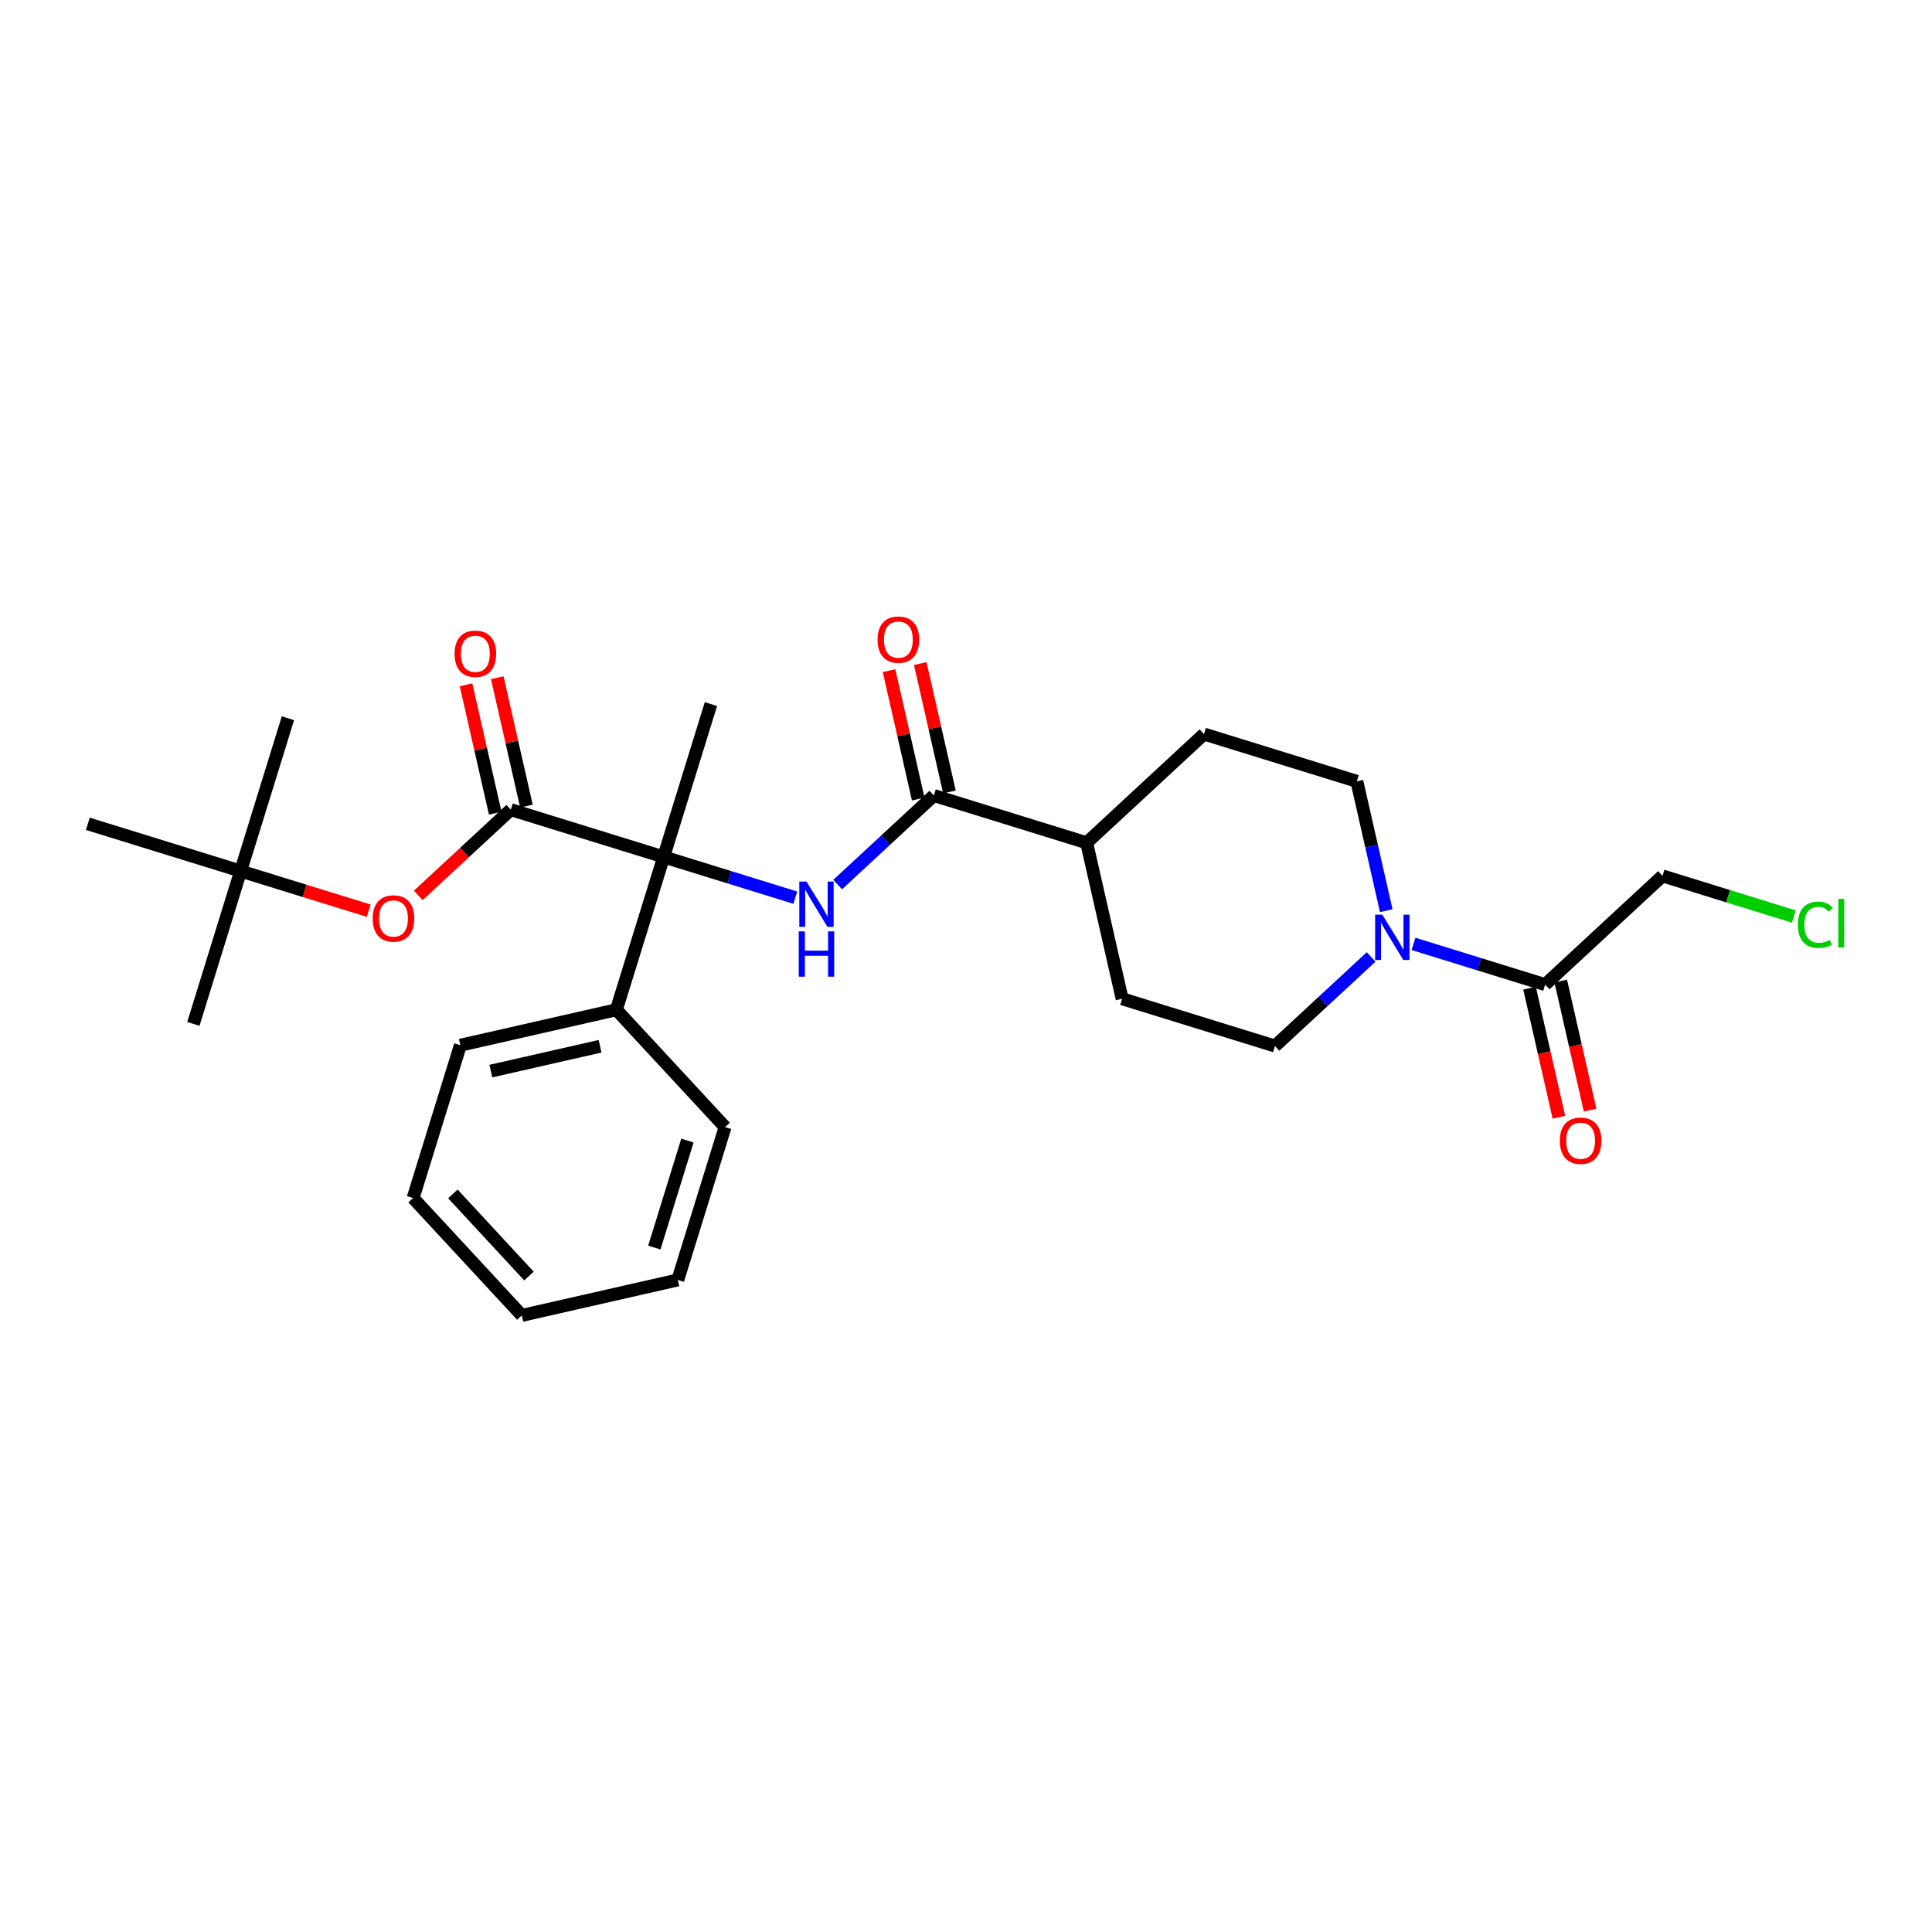 <?xml version='1.0' encoding='iso-8859-1'?>
<svg version='1.1' baseProfile='full'
              xmlns='http://www.w3.org/2000/svg'
                      xmlns:rdkit='http://www.rdkit.org/xml'
                      xmlns:xlink='http://www.w3.org/1999/xlink'
                  xml:space='preserve'
width='300px' height='300px' viewBox='0 0 300 300'>
<!-- END OF HEADER -->
<rect style='opacity:1.0;fill:#FFFFFF;stroke:none' width='300' height='300' x='0' y='0'> </rect>
<rect style='opacity:1.0;fill:#FFFFFF;stroke:none' width='300' height='300' x='0' y='0'> </rect>
<path class='bond-0 atom-0 atom-1' d='M 30.026,158.991 L 37.367,135.261' style='fill:none;fill-rule:evenodd;stroke:#000000;stroke-width:2.0px;stroke-linecap:butt;stroke-linejoin:miter;stroke-opacity:1' />
<path class='bond-1 atom-1 atom-2' d='M 37.367,135.261 L 44.709,111.53' style='fill:none;fill-rule:evenodd;stroke:#000000;stroke-width:2.0px;stroke-linecap:butt;stroke-linejoin:miter;stroke-opacity:1' />
<path class='bond-2 atom-1 atom-3' d='M 37.367,135.261 L 13.636,127.919' style='fill:none;fill-rule:evenodd;stroke:#000000;stroke-width:2.0px;stroke-linecap:butt;stroke-linejoin:miter;stroke-opacity:1' />
<path class='bond-3 atom-1 atom-4' d='M 37.367,135.261 L 47.307,138.336' style='fill:none;fill-rule:evenodd;stroke:#000000;stroke-width:2.0px;stroke-linecap:butt;stroke-linejoin:miter;stroke-opacity:1' />
<path class='bond-3 atom-1 atom-4' d='M 47.307,138.336 L 57.248,141.411' style='fill:none;fill-rule:evenodd;stroke:#FF0000;stroke-width:2.0px;stroke-linecap:butt;stroke-linejoin:miter;stroke-opacity:1' />
<path class='bond-4 atom-4 atom-5' d='M 64.948,139.036 L 72.135,132.379' style='fill:none;fill-rule:evenodd;stroke:#FF0000;stroke-width:2.0px;stroke-linecap:butt;stroke-linejoin:miter;stroke-opacity:1' />
<path class='bond-4 atom-4 atom-5' d='M 72.135,132.379 L 79.321,125.722' style='fill:none;fill-rule:evenodd;stroke:#000000;stroke-width:2.0px;stroke-linecap:butt;stroke-linejoin:miter;stroke-opacity:1' />
<path class='bond-5 atom-5 atom-6' d='M 81.743,125.171 L 79.477,115.204' style='fill:none;fill-rule:evenodd;stroke:#000000;stroke-width:2.0px;stroke-linecap:butt;stroke-linejoin:miter;stroke-opacity:1' />
<path class='bond-5 atom-5 atom-6' d='M 79.477,115.204 L 77.211,105.236' style='fill:none;fill-rule:evenodd;stroke:#FF0000;stroke-width:2.0px;stroke-linecap:butt;stroke-linejoin:miter;stroke-opacity:1' />
<path class='bond-5 atom-5 atom-6' d='M 76.899,126.272 L 74.632,116.305' style='fill:none;fill-rule:evenodd;stroke:#000000;stroke-width:2.0px;stroke-linecap:butt;stroke-linejoin:miter;stroke-opacity:1' />
<path class='bond-5 atom-5 atom-6' d='M 74.632,116.305 L 72.366,106.338' style='fill:none;fill-rule:evenodd;stroke:#FF0000;stroke-width:2.0px;stroke-linecap:butt;stroke-linejoin:miter;stroke-opacity:1' />
<path class='bond-6 atom-5 atom-7' d='M 79.321,125.722 L 103.052,133.063' style='fill:none;fill-rule:evenodd;stroke:#000000;stroke-width:2.0px;stroke-linecap:butt;stroke-linejoin:miter;stroke-opacity:1' />
<path class='bond-7 atom-7 atom-8' d='M 103.052,133.063 L 110.393,109.332' style='fill:none;fill-rule:evenodd;stroke:#000000;stroke-width:2.0px;stroke-linecap:butt;stroke-linejoin:miter;stroke-opacity:1' />
<path class='bond-8 atom-7 atom-9' d='M 103.052,133.063 L 113.273,136.225' style='fill:none;fill-rule:evenodd;stroke:#000000;stroke-width:2.0px;stroke-linecap:butt;stroke-linejoin:miter;stroke-opacity:1' />
<path class='bond-8 atom-7 atom-9' d='M 113.273,136.225 L 123.494,139.387' style='fill:none;fill-rule:evenodd;stroke:#0000FF;stroke-width:2.0px;stroke-linecap:butt;stroke-linejoin:miter;stroke-opacity:1' />
<path class='bond-21 atom-7 atom-22' d='M 103.052,133.063 L 95.71,156.794' style='fill:none;fill-rule:evenodd;stroke:#000000;stroke-width:2.0px;stroke-linecap:butt;stroke-linejoin:miter;stroke-opacity:1' />
<path class='bond-9 atom-9 atom-10' d='M 130.071,137.358 L 137.538,130.441' style='fill:none;fill-rule:evenodd;stroke:#0000FF;stroke-width:2.0px;stroke-linecap:butt;stroke-linejoin:miter;stroke-opacity:1' />
<path class='bond-9 atom-9 atom-10' d='M 137.538,130.441 L 145.006,123.524' style='fill:none;fill-rule:evenodd;stroke:#000000;stroke-width:2.0px;stroke-linecap:butt;stroke-linejoin:miter;stroke-opacity:1' />
<path class='bond-10 atom-10 atom-11' d='M 147.428,122.973 L 145.162,113.006' style='fill:none;fill-rule:evenodd;stroke:#000000;stroke-width:2.0px;stroke-linecap:butt;stroke-linejoin:miter;stroke-opacity:1' />
<path class='bond-10 atom-10 atom-11' d='M 145.162,113.006 L 142.895,103.039' style='fill:none;fill-rule:evenodd;stroke:#FF0000;stroke-width:2.0px;stroke-linecap:butt;stroke-linejoin:miter;stroke-opacity:1' />
<path class='bond-10 atom-10 atom-11' d='M 142.583,124.075 L 140.317,114.107' style='fill:none;fill-rule:evenodd;stroke:#000000;stroke-width:2.0px;stroke-linecap:butt;stroke-linejoin:miter;stroke-opacity:1' />
<path class='bond-10 atom-10 atom-11' d='M 140.317,114.107 L 138.051,104.14' style='fill:none;fill-rule:evenodd;stroke:#FF0000;stroke-width:2.0px;stroke-linecap:butt;stroke-linejoin:miter;stroke-opacity:1' />
<path class='bond-11 atom-10 atom-12' d='M 145.006,123.524 L 168.736,130.866' style='fill:none;fill-rule:evenodd;stroke:#000000;stroke-width:2.0px;stroke-linecap:butt;stroke-linejoin:miter;stroke-opacity:1' />
<path class='bond-12 atom-12 atom-13' d='M 168.736,130.866 L 186.96,113.985' style='fill:none;fill-rule:evenodd;stroke:#000000;stroke-width:2.0px;stroke-linecap:butt;stroke-linejoin:miter;stroke-opacity:1' />
<path class='bond-27 atom-21 atom-12' d='M 174.244,155.088 L 168.736,130.866' style='fill:none;fill-rule:evenodd;stroke:#000000;stroke-width:2.0px;stroke-linecap:butt;stroke-linejoin:miter;stroke-opacity:1' />
<path class='bond-13 atom-13 atom-14' d='M 186.96,113.985 L 210.69,121.326' style='fill:none;fill-rule:evenodd;stroke:#000000;stroke-width:2.0px;stroke-linecap:butt;stroke-linejoin:miter;stroke-opacity:1' />
<path class='bond-14 atom-14 atom-15' d='M 210.69,121.326 L 212.974,131.368' style='fill:none;fill-rule:evenodd;stroke:#000000;stroke-width:2.0px;stroke-linecap:butt;stroke-linejoin:miter;stroke-opacity:1' />
<path class='bond-14 atom-14 atom-15' d='M 212.974,131.368 L 215.257,141.41' style='fill:none;fill-rule:evenodd;stroke:#0000FF;stroke-width:2.0px;stroke-linecap:butt;stroke-linejoin:miter;stroke-opacity:1' />
<path class='bond-15 atom-15 atom-16' d='M 219.487,146.566 L 229.708,149.728' style='fill:none;fill-rule:evenodd;stroke:#0000FF;stroke-width:2.0px;stroke-linecap:butt;stroke-linejoin:miter;stroke-opacity:1' />
<path class='bond-15 atom-15 atom-16' d='M 229.708,149.728 L 239.928,152.89' style='fill:none;fill-rule:evenodd;stroke:#000000;stroke-width:2.0px;stroke-linecap:butt;stroke-linejoin:miter;stroke-opacity:1' />
<path class='bond-19 atom-15 atom-20' d='M 212.909,148.595 L 205.442,155.512' style='fill:none;fill-rule:evenodd;stroke:#0000FF;stroke-width:2.0px;stroke-linecap:butt;stroke-linejoin:miter;stroke-opacity:1' />
<path class='bond-19 atom-15 atom-20' d='M 205.442,155.512 L 197.974,162.429' style='fill:none;fill-rule:evenodd;stroke:#000000;stroke-width:2.0px;stroke-linecap:butt;stroke-linejoin:miter;stroke-opacity:1' />
<path class='bond-16 atom-16 atom-17' d='M 237.506,153.441 L 239.785,163.463' style='fill:none;fill-rule:evenodd;stroke:#000000;stroke-width:2.0px;stroke-linecap:butt;stroke-linejoin:miter;stroke-opacity:1' />
<path class='bond-16 atom-16 atom-17' d='M 239.785,163.463 L 242.064,173.485' style='fill:none;fill-rule:evenodd;stroke:#FF0000;stroke-width:2.0px;stroke-linecap:butt;stroke-linejoin:miter;stroke-opacity:1' />
<path class='bond-16 atom-16 atom-17' d='M 242.351,152.339 L 244.629,162.361' style='fill:none;fill-rule:evenodd;stroke:#000000;stroke-width:2.0px;stroke-linecap:butt;stroke-linejoin:miter;stroke-opacity:1' />
<path class='bond-16 atom-16 atom-17' d='M 244.629,162.361 L 246.908,172.383' style='fill:none;fill-rule:evenodd;stroke:#FF0000;stroke-width:2.0px;stroke-linecap:butt;stroke-linejoin:miter;stroke-opacity:1' />
<path class='bond-17 atom-16 atom-18' d='M 239.928,152.89 L 258.152,136.009' style='fill:none;fill-rule:evenodd;stroke:#000000;stroke-width:2.0px;stroke-linecap:butt;stroke-linejoin:miter;stroke-opacity:1' />
<path class='bond-18 atom-18 atom-19' d='M 258.152,136.009 L 268.35,139.165' style='fill:none;fill-rule:evenodd;stroke:#000000;stroke-width:2.0px;stroke-linecap:butt;stroke-linejoin:miter;stroke-opacity:1' />
<path class='bond-18 atom-18 atom-19' d='M 268.35,139.165 L 278.549,142.32' style='fill:none;fill-rule:evenodd;stroke:#00CC00;stroke-width:2.0px;stroke-linecap:butt;stroke-linejoin:miter;stroke-opacity:1' />
<path class='bond-20 atom-20 atom-21' d='M 197.974,162.429 L 174.244,155.088' style='fill:none;fill-rule:evenodd;stroke:#000000;stroke-width:2.0px;stroke-linecap:butt;stroke-linejoin:miter;stroke-opacity:1' />
<path class='bond-22 atom-22 atom-23' d='M 95.71,156.794 L 71.488,162.301' style='fill:none;fill-rule:evenodd;stroke:#000000;stroke-width:2.0px;stroke-linecap:butt;stroke-linejoin:miter;stroke-opacity:1' />
<path class='bond-22 atom-22 atom-23' d='M 93.178,162.464 L 76.223,166.32' style='fill:none;fill-rule:evenodd;stroke:#000000;stroke-width:2.0px;stroke-linecap:butt;stroke-linejoin:miter;stroke-opacity:1' />
<path class='bond-28 atom-27 atom-22' d='M 112.591,175.017 L 95.71,156.794' style='fill:none;fill-rule:evenodd;stroke:#000000;stroke-width:2.0px;stroke-linecap:butt;stroke-linejoin:miter;stroke-opacity:1' />
<path class='bond-23 atom-23 atom-24' d='M 71.488,162.301 L 64.147,186.032' style='fill:none;fill-rule:evenodd;stroke:#000000;stroke-width:2.0px;stroke-linecap:butt;stroke-linejoin:miter;stroke-opacity:1' />
<path class='bond-24 atom-24 atom-25' d='M 64.147,186.032 L 81.027,204.255' style='fill:none;fill-rule:evenodd;stroke:#000000;stroke-width:2.0px;stroke-linecap:butt;stroke-linejoin:miter;stroke-opacity:1' />
<path class='bond-24 atom-24 atom-25' d='M 70.323,185.389 L 82.14,198.146' style='fill:none;fill-rule:evenodd;stroke:#000000;stroke-width:2.0px;stroke-linecap:butt;stroke-linejoin:miter;stroke-opacity:1' />
<path class='bond-25 atom-25 atom-26' d='M 81.027,204.255 L 105.249,198.748' style='fill:none;fill-rule:evenodd;stroke:#000000;stroke-width:2.0px;stroke-linecap:butt;stroke-linejoin:miter;stroke-opacity:1' />
<path class='bond-26 atom-26 atom-27' d='M 105.249,198.748 L 112.591,175.017' style='fill:none;fill-rule:evenodd;stroke:#000000;stroke-width:2.0px;stroke-linecap:butt;stroke-linejoin:miter;stroke-opacity:1' />
<path class='bond-26 atom-26 atom-27' d='M 101.604,193.72 L 106.743,177.108' style='fill:none;fill-rule:evenodd;stroke:#000000;stroke-width:2.0px;stroke-linecap:butt;stroke-linejoin:miter;stroke-opacity:1' />
<path  class='atom-4' d='M 57.868 142.622
Q 57.868 140.933, 58.703 139.989
Q 59.538 139.045, 61.098 139.045
Q 62.658 139.045, 63.492 139.989
Q 64.327 140.933, 64.327 142.622
Q 64.327 144.331, 63.482 145.305
Q 62.638 146.269, 61.098 146.269
Q 59.548 146.269, 58.703 145.305
Q 57.868 144.341, 57.868 142.622
M 61.098 145.474
Q 62.171 145.474, 62.747 144.758
Q 63.333 144.033, 63.333 142.622
Q 63.333 141.241, 62.747 140.545
Q 62.171 139.84, 61.098 139.84
Q 60.025 139.84, 59.438 140.536
Q 58.862 141.231, 58.862 142.622
Q 58.862 144.043, 59.438 144.758
Q 60.025 145.474, 61.098 145.474
' fill='#FF0000'/>
<path  class='atom-6' d='M 70.584 101.519
Q 70.584 99.83, 71.419 98.886
Q 72.254 97.942, 73.814 97.942
Q 75.374 97.942, 76.208 98.886
Q 77.043 99.83, 77.043 101.519
Q 77.043 103.228, 76.198 104.202
Q 75.354 105.166, 73.814 105.166
Q 72.264 105.166, 71.419 104.202
Q 70.584 103.238, 70.584 101.519
M 73.814 104.371
Q 74.887 104.371, 75.463 103.656
Q 76.049 102.93, 76.049 101.519
Q 76.049 100.138, 75.463 99.443
Q 74.887 98.737, 73.814 98.737
Q 72.74 98.737, 72.154 99.433
Q 71.578 100.128, 71.578 101.519
Q 71.578 102.94, 72.154 103.656
Q 72.74 104.371, 73.814 104.371
' fill='#FF0000'/>
<path  class='atom-9' d='M 125.227 136.887
L 127.533 140.613
Q 127.761 140.981, 128.129 141.647
Q 128.496 142.312, 128.516 142.352
L 128.516 136.887
L 129.45 136.887
L 129.45 143.922
L 128.486 143.922
L 126.012 139.848
Q 125.724 139.371, 125.416 138.825
Q 125.118 138.278, 125.029 138.109
L 125.029 143.922
L 124.115 143.922
L 124.115 136.887
L 125.227 136.887
' fill='#0000FF'/>
<path  class='atom-9' d='M 124.03 144.626
L 124.984 144.626
L 124.984 147.616
L 128.581 147.616
L 128.581 144.626
L 129.535 144.626
L 129.535 151.66
L 128.581 151.66
L 128.581 148.411
L 124.984 148.411
L 124.984 151.66
L 124.03 151.66
L 124.03 144.626
' fill='#0000FF'/>
<path  class='atom-11' d='M 136.269 99.322
Q 136.269 97.633, 137.104 96.689
Q 137.938 95.745, 139.498 95.745
Q 141.058 95.745, 141.893 96.689
Q 142.728 97.633, 142.728 99.322
Q 142.728 101.031, 141.883 102.005
Q 141.038 102.968, 139.498 102.968
Q 137.948 102.968, 137.104 102.005
Q 136.269 101.041, 136.269 99.322
M 139.498 102.173
Q 140.571 102.173, 141.148 101.458
Q 141.734 100.733, 141.734 99.322
Q 141.734 97.941, 141.148 97.245
Q 140.571 96.54, 139.498 96.54
Q 138.425 96.54, 137.839 97.235
Q 137.263 97.931, 137.263 99.322
Q 137.263 100.743, 137.839 101.458
Q 138.425 102.173, 139.498 102.173
' fill='#FF0000'/>
<path  class='atom-15' d='M 214.643 142.031
L 216.948 145.757
Q 217.176 146.125, 217.544 146.791
Q 217.912 147.456, 217.932 147.496
L 217.932 142.031
L 218.866 142.031
L 218.866 149.066
L 217.902 149.066
L 215.428 144.992
Q 215.14 144.515, 214.832 143.969
Q 214.533 143.422, 214.444 143.253
L 214.444 149.066
L 213.53 149.066
L 213.53 142.031
L 214.643 142.031
' fill='#0000FF'/>
<path  class='atom-17' d='M 242.207 177.132
Q 242.207 175.443, 243.041 174.499
Q 243.876 173.555, 245.436 173.555
Q 246.996 173.555, 247.83 174.499
Q 248.665 175.443, 248.665 177.132
Q 248.665 178.841, 247.821 179.815
Q 246.976 180.779, 245.436 180.779
Q 243.886 180.779, 243.041 179.815
Q 242.207 178.851, 242.207 177.132
M 245.436 179.984
Q 246.509 179.984, 247.085 179.268
Q 247.672 178.543, 247.672 177.132
Q 247.672 175.751, 247.085 175.055
Q 246.509 174.35, 245.436 174.35
Q 244.363 174.35, 243.777 175.046
Q 243.2 175.741, 243.2 177.132
Q 243.2 178.553, 243.777 179.268
Q 244.363 179.984, 245.436 179.984
' fill='#FF0000'/>
<path  class='atom-19' d='M 279.17 143.594
Q 279.17 141.846, 279.985 140.932
Q 280.809 140.007, 282.369 140.007
Q 283.82 140.007, 284.595 141.031
L 283.939 141.567
Q 283.373 140.822, 282.369 140.822
Q 281.306 140.822, 280.74 141.538
Q 280.183 142.243, 280.183 143.594
Q 280.183 144.985, 280.76 145.701
Q 281.346 146.416, 282.479 146.416
Q 283.254 146.416, 284.158 145.949
L 284.436 146.694
Q 284.068 146.933, 283.512 147.072
Q 282.956 147.211, 282.339 147.211
Q 280.809 147.211, 279.985 146.277
Q 279.17 145.343, 279.17 143.594
' fill='#00CC00'/>
<path  class='atom-19' d='M 285.45 139.58
L 286.364 139.58
L 286.364 147.122
L 285.45 147.122
L 285.45 139.58
' fill='#00CC00'/>
</svg>
